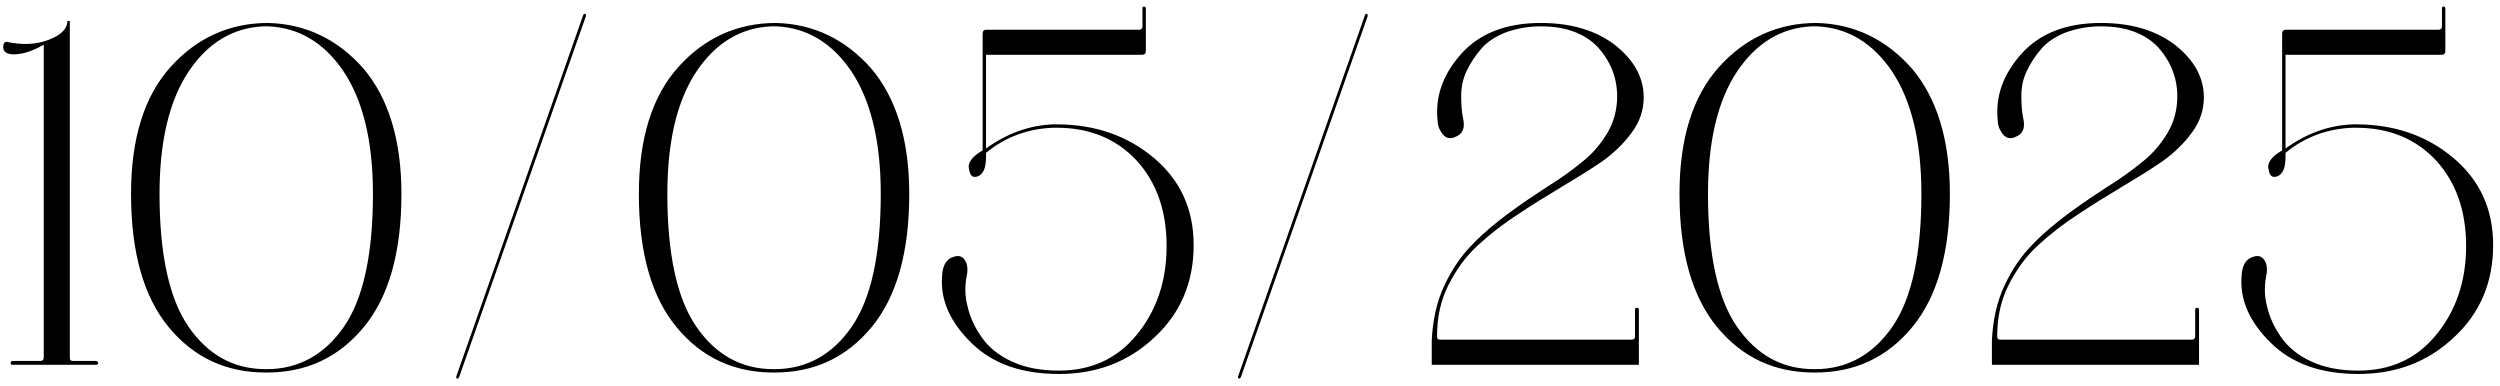 <?xml version="1.0" encoding="UTF-8"?> <svg xmlns="http://www.w3.org/2000/svg" width="233" height="36" viewBox="0 0 233 36" fill="none"><path d="M1.286 5.065C0.656 5.065 0.296 4.84 0.296 4.39C0.296 4.075 0.431 3.895 0.611 3.895C2.051 4.21 3.356 4.165 4.526 3.715C5.696 3.265 6.281 2.68 6.281 1.96H6.506V33.325C6.506 33.55 6.596 33.64 6.821 33.64H8.936C9.026 33.64 9.071 33.685 9.116 33.73C9.161 33.82 9.161 33.865 9.116 33.91C9.071 34 9.026 34 8.936 34H1.196C1.106 34 1.016 34 1.016 33.91C0.971 33.865 0.971 33.82 1.016 33.73C1.016 33.685 1.106 33.64 1.196 33.64H3.761C3.941 33.64 4.076 33.55 4.076 33.325V4.165C2.996 4.795 2.051 5.065 1.286 5.065ZM24.768 34.72C21.078 34.72 18.063 33.325 15.723 30.49C13.383 27.655 12.213 23.515 12.213 18.07C12.213 12.94 13.428 8.98 15.903 6.235C18.333 3.535 21.393 2.14 24.993 2.14C28.503 2.23 31.473 3.67 33.858 6.37C36.198 9.115 37.413 13.03 37.413 18.07C37.413 23.515 36.243 27.655 33.903 30.49C31.563 33.325 28.548 34.72 24.858 34.72H24.768ZM24.858 34.405C27.828 34.405 30.258 33.055 32.058 30.445C33.858 27.835 34.758 23.695 34.758 18.07C34.758 13.12 33.813 9.34 32.013 6.64C30.213 3.985 27.873 2.59 25.038 2.455H24.543C21.708 2.59 19.368 3.985 17.568 6.685C15.768 9.385 14.868 13.21 14.868 18.07C14.868 23.695 15.768 27.835 17.568 30.445C19.368 33.055 21.753 34.405 24.768 34.405H24.858ZM54.604 1.51L42.814 35.08C42.724 35.305 42.634 35.35 42.544 35.215C42.499 35.215 42.499 35.125 42.544 35.035L54.334 1.465C54.379 1.285 54.469 1.24 54.604 1.33C54.604 1.42 54.604 1.465 54.604 1.51ZM72.097 34.72C68.407 34.72 65.392 33.325 63.052 30.49C60.712 27.655 59.542 23.515 59.542 18.07C59.542 12.94 60.757 8.98 63.232 6.235C65.662 3.535 68.722 2.14 72.322 2.14C75.832 2.23 78.802 3.67 81.187 6.37C83.527 9.115 84.742 13.03 84.742 18.07C84.742 23.515 83.572 27.655 81.232 30.49C78.892 33.325 75.877 34.72 72.187 34.72H72.097ZM72.187 34.405C75.157 34.405 77.587 33.055 79.387 30.445C81.187 27.835 82.087 23.695 82.087 18.07C82.087 13.12 81.142 9.34 79.342 6.64C77.542 3.985 75.202 2.59 72.367 2.455H71.872C69.037 2.59 66.697 3.985 64.897 6.685C63.097 9.385 62.197 13.21 62.197 18.07C62.197 23.695 63.097 27.835 64.897 30.445C66.697 33.055 69.082 34.405 72.097 34.405H72.187ZM98.153 11.905C95.813 11.995 93.698 12.76 91.898 14.245V14.605C91.898 15.685 91.628 16.27 91.088 16.45C90.638 16.585 90.413 16.36 90.323 15.82L90.278 15.55C90.278 15.1 90.638 14.605 91.358 14.155L91.583 14.02V3.175C91.583 2.905 91.673 2.77 91.943 2.77H106.163C106.343 2.77 106.478 2.68 106.478 2.455V0.79C106.478 0.655 106.523 0.61 106.658 0.61C106.748 0.655 106.793 0.7 106.793 0.79V4.75C106.793 5.02 106.658 5.11 106.388 5.11H91.898V13.84C93.833 12.445 95.903 11.68 98.153 11.59H98.468C102.023 11.59 105.038 12.625 107.513 14.695C109.988 16.765 111.248 19.465 111.248 22.84C111.248 26.305 110.033 29.185 107.603 31.435C105.173 33.73 102.203 34.855 98.693 34.855C95.228 34.855 92.528 33.91 90.548 31.975C88.568 30.04 87.623 27.97 87.803 25.72C87.848 24.73 88.208 24.1 88.928 23.92C89.468 23.74 89.873 23.965 90.098 24.595C90.188 24.955 90.188 25.315 90.098 25.72C89.918 26.665 89.918 27.61 90.188 28.6C90.413 29.59 90.863 30.535 91.493 31.435C92.123 32.335 93.023 33.1 94.283 33.685C95.543 34.27 96.983 34.54 98.693 34.54C101.663 34.54 104.093 33.46 105.938 31.21C107.783 28.96 108.728 26.215 108.728 22.93C108.728 19.645 107.783 16.99 105.938 14.965C104.048 12.94 101.573 11.905 98.468 11.905H98.153ZM127.465 1.51L115.675 35.08C115.585 35.305 115.495 35.35 115.405 35.215C115.36 35.215 115.36 35.125 115.405 35.035L127.195 1.465C127.24 1.285 127.33 1.24 127.465 1.33C127.465 1.42 127.465 1.465 127.465 1.51ZM133.438 34V31.75C133.528 29.86 133.888 28.15 134.608 26.62C135.328 25.09 136.183 23.83 137.218 22.795C138.208 21.76 139.333 20.815 140.548 19.915C141.763 19.015 142.978 18.205 144.148 17.44C145.318 16.72 146.398 15.955 147.388 15.145C148.378 14.38 149.143 13.48 149.773 12.445C150.403 11.41 150.718 10.24 150.718 8.98C150.718 7.225 150.088 5.695 148.918 4.39C147.703 3.13 145.948 2.455 143.608 2.455C142.348 2.455 141.268 2.68 140.278 3.04C139.288 3.445 138.568 3.94 138.028 4.57C137.488 5.2 137.038 5.875 136.678 6.64C136.318 7.405 136.183 8.17 136.183 8.935C136.183 9.7 136.228 10.42 136.363 11.05C136.543 11.86 136.363 12.445 135.733 12.715C135.148 13.03 134.653 12.895 134.293 12.265C134.113 11.995 133.978 11.635 133.978 11.185C133.753 8.935 134.518 6.865 136.228 4.975C137.938 3.085 140.413 2.14 143.608 2.14C146.488 2.14 148.783 2.86 150.538 4.21C152.293 5.605 153.193 7.225 153.193 9.07C153.193 10.24 152.833 11.32 152.113 12.31C151.393 13.3 150.493 14.2 149.368 15.01C148.198 15.82 146.938 16.585 145.588 17.395C144.238 18.205 142.843 19.06 141.493 19.96C140.098 20.86 138.838 21.85 137.713 22.885C136.588 23.92 135.688 25.18 134.968 26.62C134.248 28.06 133.933 29.635 133.933 31.345C133.933 31.57 134.023 31.66 134.248 31.66H152.068C152.248 31.66 152.383 31.57 152.383 31.345V28.825C152.383 28.735 152.428 28.69 152.563 28.69C152.653 28.69 152.743 28.735 152.743 28.825V34H133.438ZM169.084 34.72C165.394 34.72 162.379 33.325 160.039 30.49C157.699 27.655 156.529 23.515 156.529 18.07C156.529 12.94 157.744 8.98 160.219 6.235C162.649 3.535 165.709 2.14 169.309 2.14C172.819 2.23 175.789 3.67 178.174 6.37C180.514 9.115 181.729 13.03 181.729 18.07C181.729 23.515 180.559 27.655 178.219 30.49C175.879 33.325 172.864 34.72 169.174 34.72H169.084ZM169.174 34.405C172.144 34.405 174.574 33.055 176.374 30.445C178.174 27.835 179.074 23.695 179.074 18.07C179.074 13.12 178.129 9.34 176.329 6.64C174.529 3.985 172.189 2.59 169.354 2.455H168.859C166.024 2.59 163.684 3.985 161.884 6.685C160.084 9.385 159.184 13.21 159.184 18.07C159.184 23.695 160.084 27.835 161.884 30.445C163.684 33.055 166.069 34.405 169.084 34.405H169.174ZM185.645 34V31.75C185.735 29.86 186.095 28.15 186.815 26.62C187.535 25.09 188.39 23.83 189.425 22.795C190.415 21.76 191.54 20.815 192.755 19.915C193.97 19.015 195.185 18.205 196.355 17.44C197.525 16.72 198.605 15.955 199.595 15.145C200.585 14.38 201.35 13.48 201.98 12.445C202.61 11.41 202.925 10.24 202.925 8.98C202.925 7.225 202.295 5.695 201.125 4.39C199.91 3.13 198.155 2.455 195.815 2.455C194.555 2.455 193.475 2.68 192.485 3.04C191.495 3.445 190.775 3.94 190.235 4.57C189.695 5.2 189.245 5.875 188.885 6.64C188.525 7.405 188.39 8.17 188.39 8.935C188.39 9.7 188.435 10.42 188.57 11.05C188.75 11.86 188.57 12.445 187.94 12.715C187.355 13.03 186.86 12.895 186.5 12.265C186.32 11.995 186.185 11.635 186.185 11.185C185.96 8.935 186.725 6.865 188.435 4.975C190.145 3.085 192.62 2.14 195.815 2.14C198.695 2.14 200.99 2.86 202.745 4.21C204.5 5.605 205.4 7.225 205.4 9.07C205.4 10.24 205.04 11.32 204.32 12.31C203.6 13.3 202.7 14.2 201.575 15.01C200.405 15.82 199.145 16.585 197.795 17.395C196.445 18.205 195.05 19.06 193.7 19.96C192.305 20.86 191.045 21.85 189.92 22.885C188.795 23.92 187.895 25.18 187.175 26.62C186.455 28.06 186.14 29.635 186.14 31.345C186.14 31.57 186.23 31.66 186.455 31.66H204.275C204.455 31.66 204.59 31.57 204.59 31.345V28.825C204.59 28.735 204.635 28.69 204.77 28.69C204.86 28.69 204.95 28.735 204.95 28.825V34H185.645ZM219.266 11.905C216.926 11.995 214.811 12.76 213.011 14.245V14.605C213.011 15.685 212.741 16.27 212.201 16.45C211.751 16.585 211.526 16.36 211.436 15.82L211.391 15.55C211.391 15.1 211.751 14.605 212.471 14.155L212.696 14.02V3.175C212.696 2.905 212.786 2.77 213.056 2.77H227.276C227.456 2.77 227.591 2.68 227.591 2.455V0.79C227.591 0.655 227.636 0.61 227.771 0.61C227.861 0.655 227.906 0.7 227.906 0.79V4.75C227.906 5.02 227.771 5.11 227.501 5.11H213.011V13.84C214.946 12.445 217.016 11.68 219.266 11.59H219.581C223.136 11.59 226.151 12.625 228.626 14.695C231.101 16.765 232.361 19.465 232.361 22.84C232.361 26.305 231.146 29.185 228.716 31.435C226.286 33.73 223.316 34.855 219.806 34.855C216.341 34.855 213.641 33.91 211.661 31.975C209.681 30.04 208.736 27.97 208.916 25.72C208.961 24.73 209.321 24.1 210.041 23.92C210.581 23.74 210.986 23.965 211.211 24.595C211.301 24.955 211.301 25.315 211.211 25.72C211.031 26.665 211.031 27.61 211.301 28.6C211.526 29.59 211.976 30.535 212.606 31.435C213.236 32.335 214.136 33.1 215.396 33.685C216.656 34.27 218.096 34.54 219.806 34.54C222.776 34.54 225.206 33.46 227.051 31.21C228.896 28.96 229.841 26.215 229.841 22.93C229.841 19.645 228.896 16.99 227.051 14.965C225.161 12.94 222.686 11.905 219.581 11.905H219.266Z" fill="black"></path></svg> 
